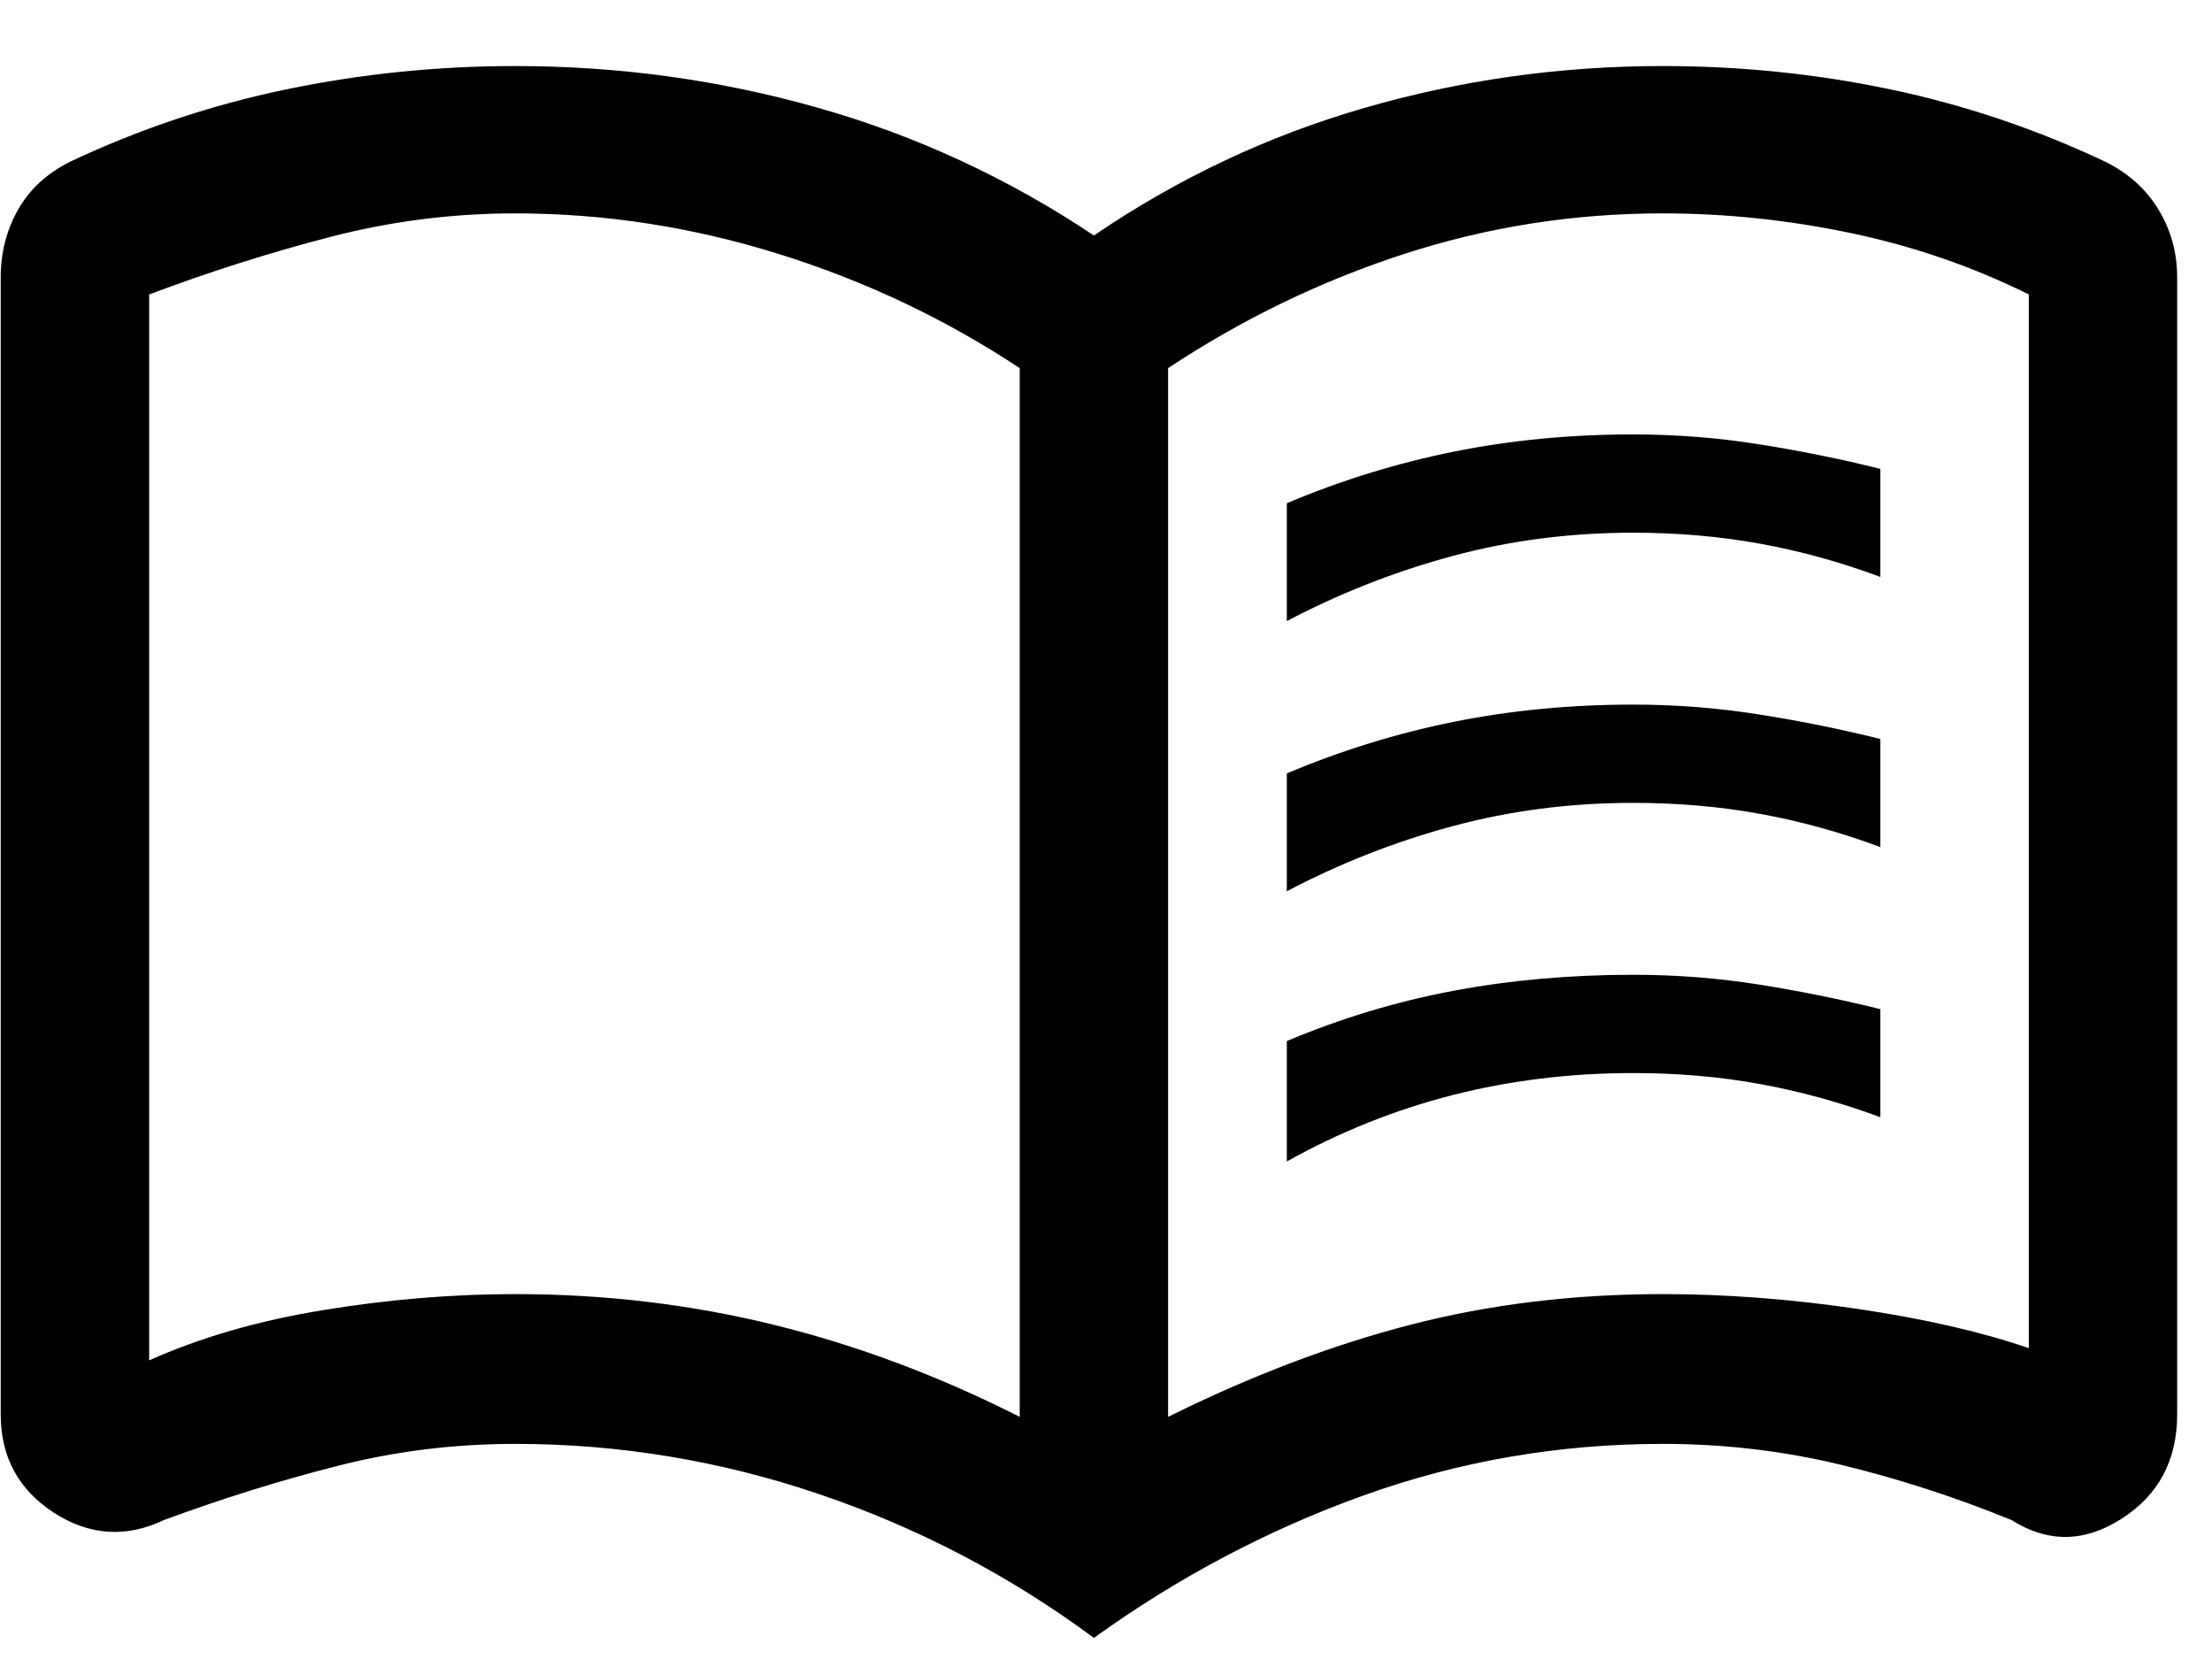 <svg width="28" height="21" viewBox="0 0 28 21" fill="none" xmlns="http://www.w3.org/2000/svg">
<path d="M16.289 7.862V6.37C16.977 6.08 17.682 5.862 18.402 5.717C19.122 5.572 19.879 5.499 20.672 5.499C21.214 5.499 21.747 5.541 22.268 5.624C22.79 5.707 23.301 5.81 23.802 5.935V7.303C23.301 7.116 22.795 6.976 22.284 6.883C21.773 6.79 21.235 6.743 20.672 6.743C19.879 6.743 19.117 6.841 18.386 7.038C17.656 7.235 16.957 7.51 16.289 7.862ZM16.289 14.702V13.178C16.977 12.888 17.682 12.676 18.402 12.541C19.122 12.406 19.879 12.339 20.672 12.339C21.214 12.339 21.747 12.38 22.268 12.463C22.79 12.546 23.301 12.65 23.802 12.774V14.142C23.301 13.956 22.795 13.816 22.284 13.723C21.773 13.629 21.235 13.583 20.672 13.583C19.879 13.583 19.117 13.676 18.386 13.862C17.656 14.049 16.957 14.329 16.289 14.702ZM16.289 11.282V9.79C16.977 9.5 17.682 9.282 18.402 9.137C19.122 8.992 19.879 8.919 20.672 8.919C21.214 8.919 21.747 8.961 22.268 9.044C22.79 9.126 23.301 9.23 23.802 9.354V10.722C23.301 10.536 22.795 10.396 22.284 10.303C21.773 10.209 21.235 10.163 20.672 10.163C19.879 10.163 19.117 10.261 18.386 10.458C17.656 10.655 16.957 10.93 16.289 11.282ZM6.521 16.381C7.648 16.381 8.739 16.51 9.793 16.769C10.847 17.028 11.885 17.417 12.908 17.935V4.66C11.968 4.038 10.951 3.556 9.855 3.214C8.759 2.872 7.648 2.701 6.521 2.701C5.728 2.701 4.951 2.8 4.189 2.997C3.427 3.194 2.66 3.437 1.888 3.727V17.22C2.535 16.93 3.27 16.717 4.095 16.583C4.919 16.448 5.728 16.381 6.521 16.381ZM14.786 17.935C15.83 17.417 16.852 17.028 17.854 16.769C18.856 16.51 19.92 16.381 21.047 16.381C21.84 16.381 22.66 16.443 23.505 16.567C24.35 16.692 25.076 16.857 25.681 17.065V3.727C24.971 3.375 24.22 3.116 23.427 2.95C22.634 2.784 21.84 2.701 21.047 2.701C19.92 2.701 18.83 2.872 17.776 3.214C16.722 3.556 15.725 4.038 14.786 4.66V17.935ZM13.847 20.733C12.782 19.945 11.624 19.339 10.372 18.914C9.12 18.489 7.836 18.277 6.521 18.277C5.749 18.277 4.997 18.37 4.267 18.557C3.536 18.743 2.806 18.971 2.076 19.241C1.595 19.469 1.131 19.438 0.682 19.148C0.234 18.857 0.009 18.443 0.009 17.904V3.51C0.009 3.199 0.082 2.914 0.228 2.655C0.375 2.396 0.594 2.194 0.886 2.048C1.762 1.634 2.676 1.328 3.625 1.131C4.575 0.934 5.54 0.836 6.521 0.836C7.836 0.836 9.114 1.012 10.356 1.365C11.598 1.717 12.761 2.256 13.847 2.981C14.911 2.256 16.054 1.717 17.275 1.365C18.496 1.012 19.753 0.836 21.047 0.836C22.028 0.836 22.988 0.934 23.927 1.131C24.867 1.328 25.775 1.634 26.651 2.048C26.943 2.194 27.168 2.396 27.324 2.655C27.481 2.914 27.559 3.199 27.559 3.51V17.904C27.559 18.484 27.324 18.925 26.855 19.225C26.385 19.526 25.921 19.531 25.462 19.241C24.752 18.951 24.032 18.718 23.301 18.541C22.571 18.365 21.82 18.277 21.047 18.277C19.733 18.277 18.47 18.495 17.259 18.93C16.049 19.365 14.911 19.966 13.847 20.733Z" fill="black"/>
</svg>
